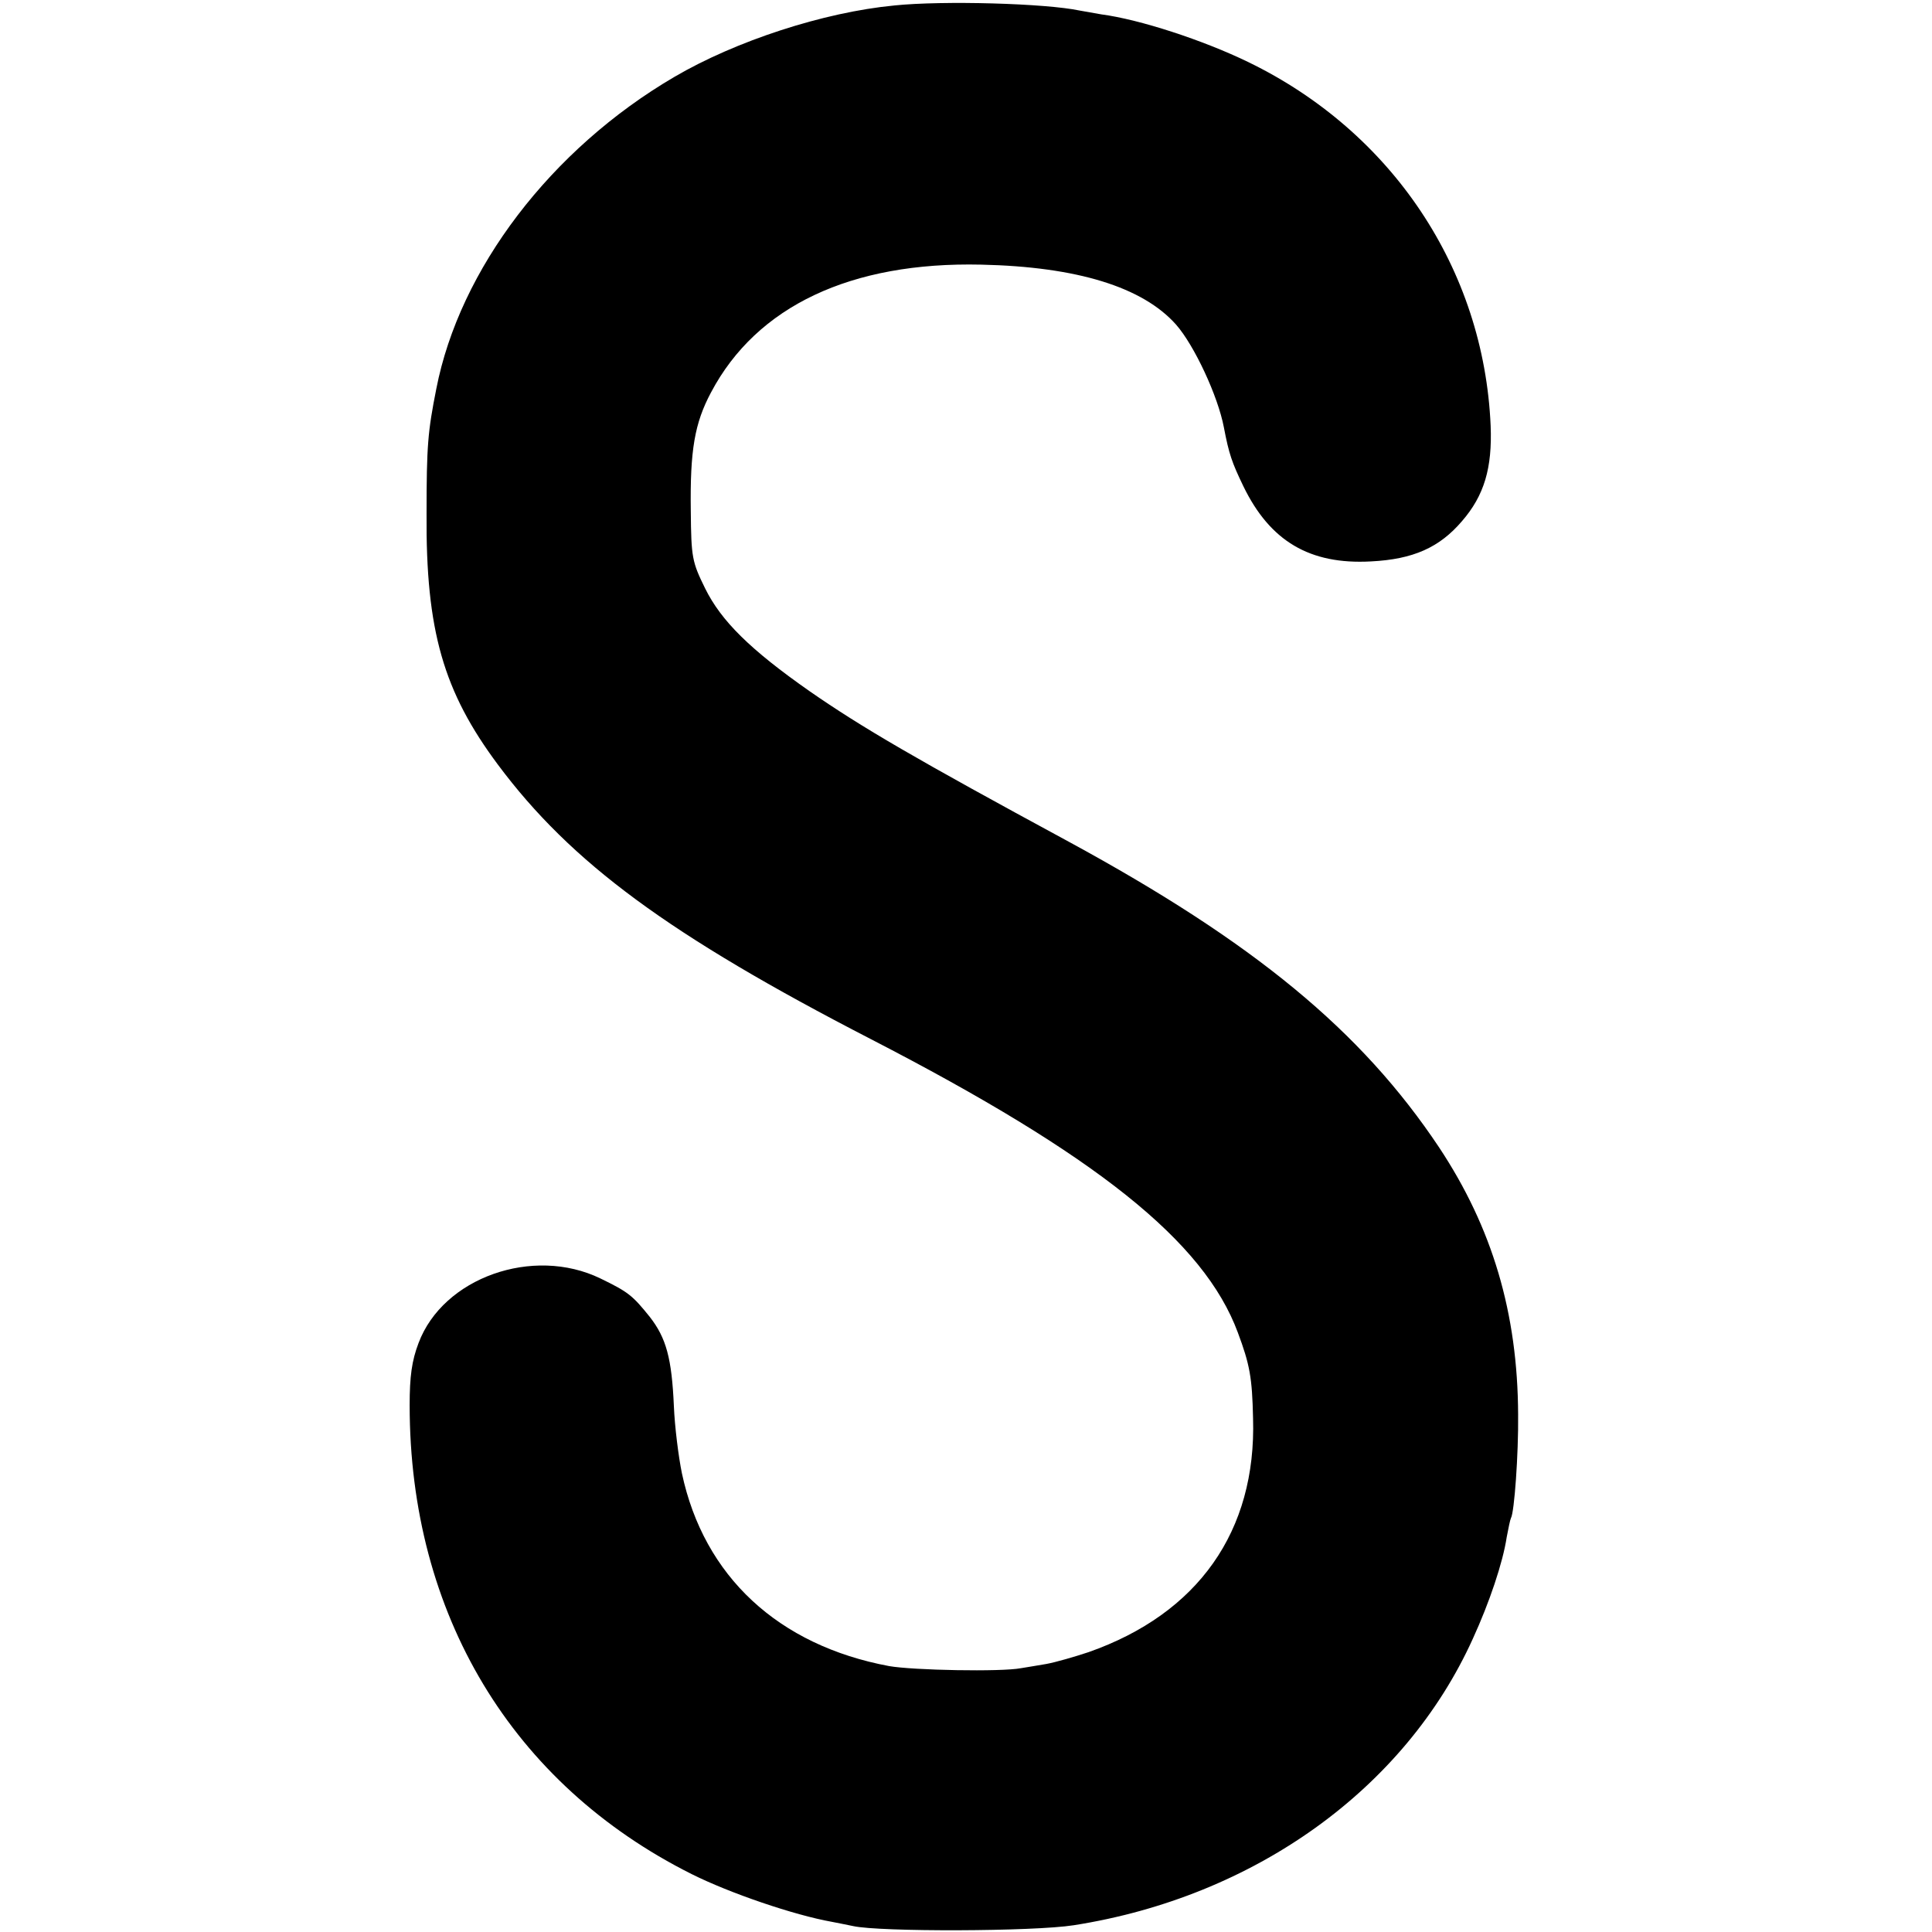 <?xml version="1.0" standalone="no"?>
<!DOCTYPE svg PUBLIC "-//W3C//DTD SVG 20010904//EN"
 "http://www.w3.org/TR/2001/REC-SVG-20010904/DTD/svg10.dtd">
<svg version="1.0" xmlns="http://www.w3.org/2000/svg"
 width="457pt" height="457pt" viewBox="0 0 457 457"
 preserveAspectRatio="xMidYMid meet">
<g transform="translate(0,457) scale(0.1,-0.1)"
fill="#000000" stroke="none">
<path d="M2115 4557 c-167 -16 -375 -84 -520 -169 -292 -171 -508 -455 -563
-738 -20 -101 -23 -134 -23 -295 -2 -277 40 -421 169 -594 173 -232 405 -403
882 -649 533 -275 788 -478 868 -694 28 -75 34 -106 36 -203 8 -267 -130 -462
-389 -553 -33 -11 -78 -24 -100 -28 -22 -4 -49 -8 -60 -10 -47 -9 -255 -5
-312 5 -262 49 -438 212 -490 456 -8 39 -17 110 -19 159 -5 113 -18 161 -57
211 -41 51 -51 59 -117 91 -159 77 -372 2 -430 -153 -16 -42 -21 -79 -21 -147
0 -494 242 -896 667 -1109 90 -45 242 -97 332 -113 12 -2 34 -7 50 -10 63 -14
427 -13 522 2 427 67 783 322 944 678 39 85 71 180 80 240 4 21 8 41 10 45 8
13 18 151 17 245 -1 240 -61 442 -187 632 -184 276 -438 485 -876 723 -362
196 -489 270 -613 356 -140 98 -209 166 -247 243 -31 63 -33 73 -34 183 -2
144 9 208 48 281 108 204 331 309 639 302 227 -5 382 -53 461 -142 43 -49 99
-169 113 -243 12 -63 19 -83 46 -139 63 -130 157 -186 302 -178 100 5 162 33
215 95 53 61 72 126 68 226 -16 370 -233 695 -573 860 -107 52 -257 101 -348
113 -16 3 -39 7 -51 9 -80 17 -323 24 -439 12z"/>
</g>
</svg>
